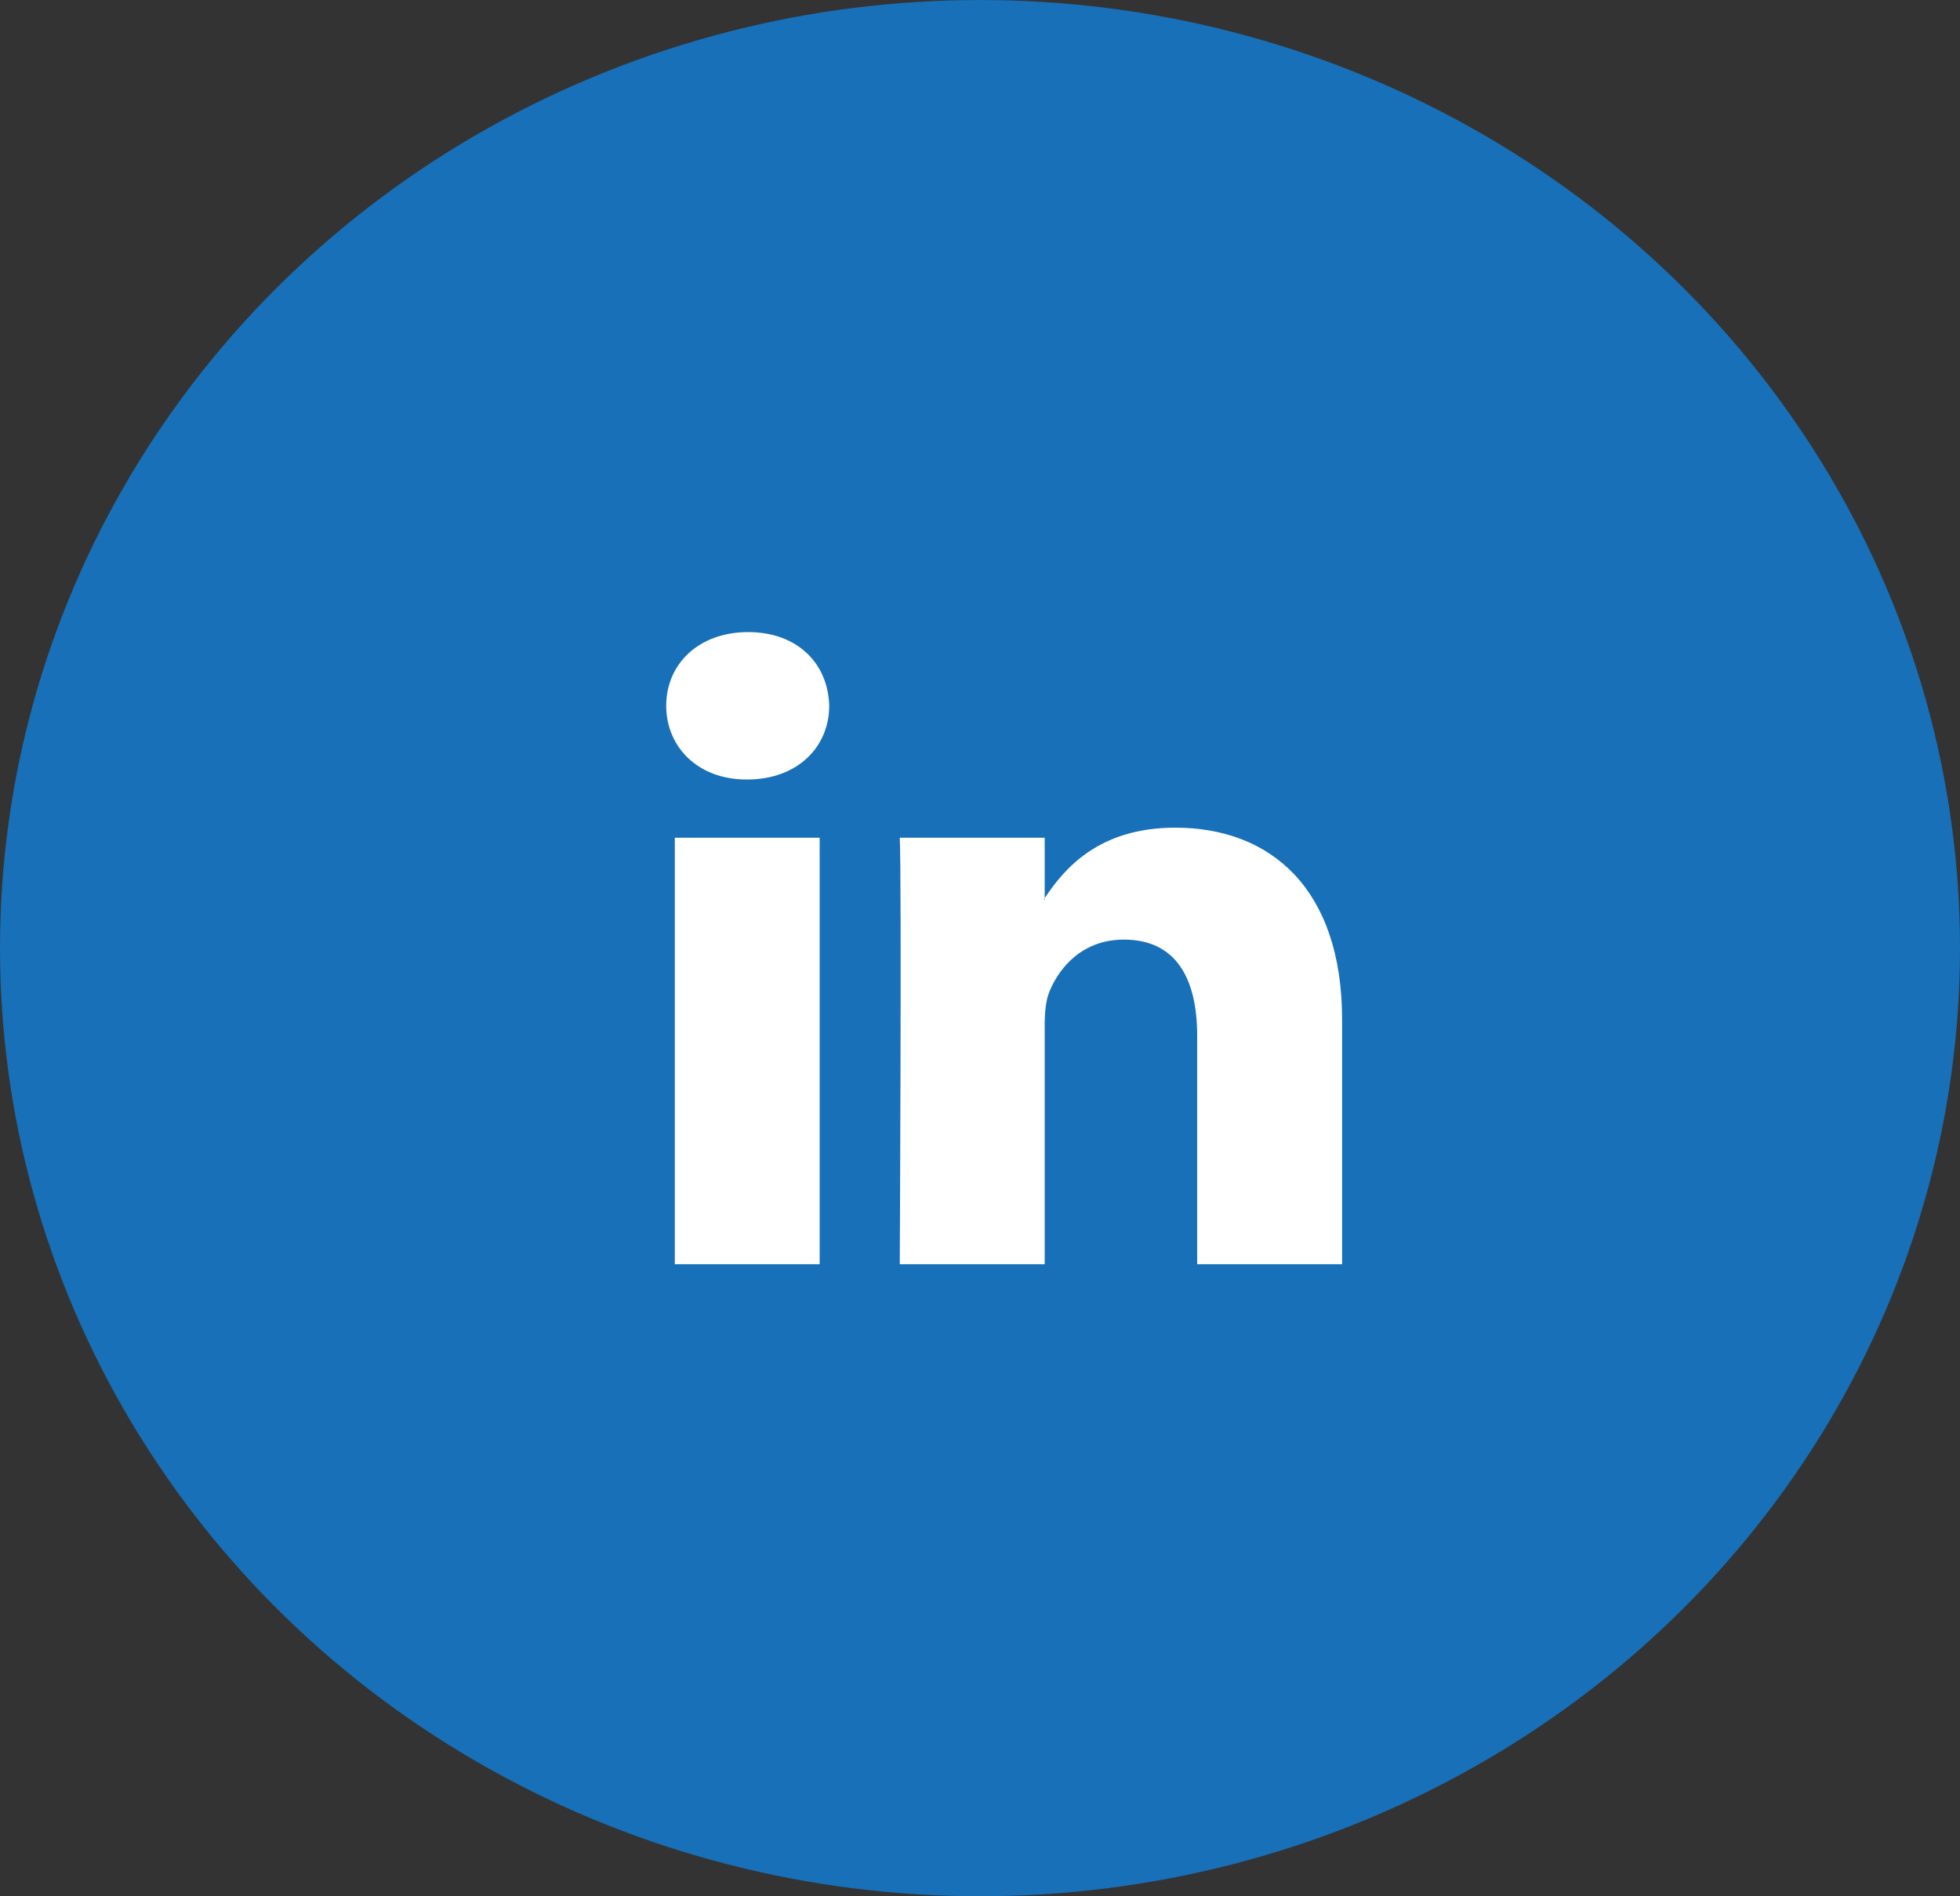 <svg width="31" height="30" viewBox="0 0 31 30" fill="none" xmlns="http://www.w3.org/2000/svg">
<rect x="0" y="0" width="31" height="30" fill="#333333" stroke="none"/>
<g id="LinkedIn">
<ellipse id="Ellipse 6" cx="15.5" cy="15" rx="15.5" ry="15" fill="#1770B8"/>
<g id="linkedin 1">
<path id="Vector" fill-rule="evenodd" clip-rule="evenodd" d="M10.673 20H12.964V13.253H10.673V20ZM11.834 10C11.05 10 10.537 10.504 10.537 11.166C10.537 11.813 11.035 12.332 11.804 12.332H11.819C12.618 12.332 13.115 11.813 13.115 11.166C13.1 10.504 12.618 10 11.834 10ZM21.227 16.131V20H18.935V16.39C18.935 15.483 18.604 14.865 17.775 14.865C17.141 14.865 16.765 15.281 16.599 15.685C16.539 15.829 16.523 16.03 16.523 16.232V20H14.231C14.231 20 14.262 13.886 14.231 13.253H16.523V14.209C16.518 14.216 16.512 14.224 16.508 14.231H16.523V14.209C16.828 13.75 17.371 13.094 18.588 13.094C20.096 13.094 21.227 14.059 21.227 16.131Z" fill="white"/>
</g>
</g>
</svg>
